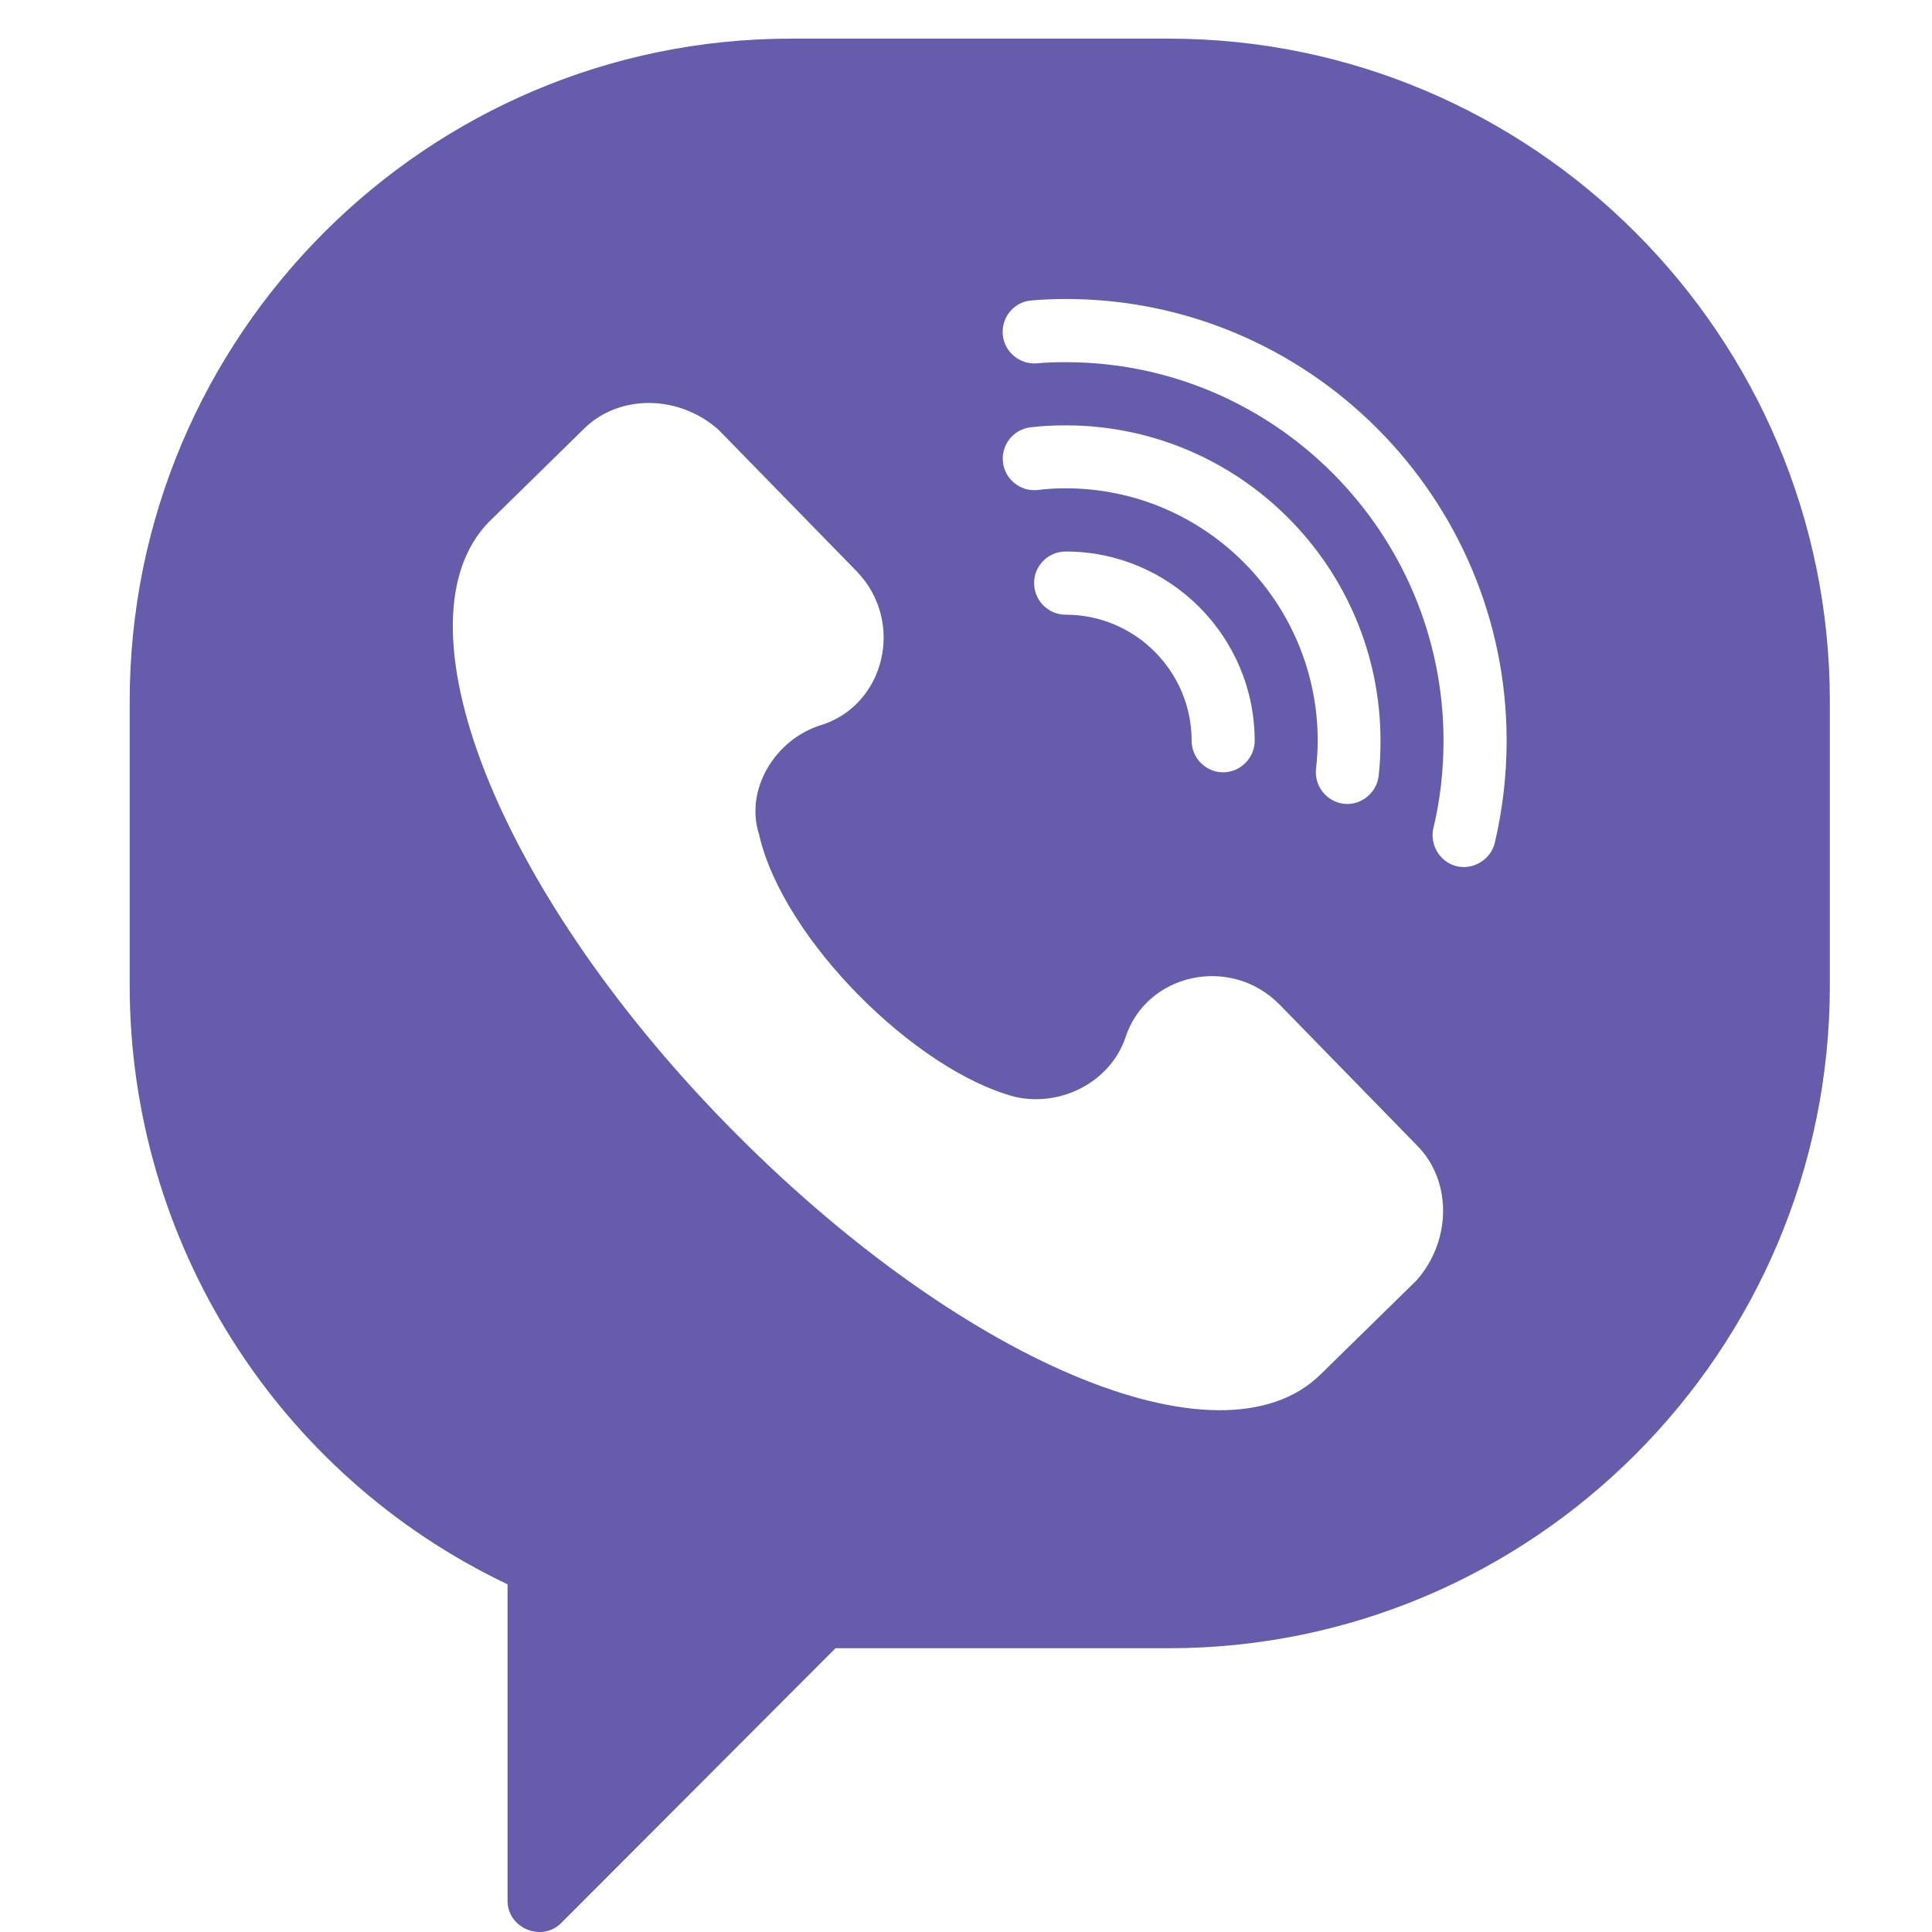 <svg width="24" height="24" viewBox="0 0 24 24" fill="none" xmlns="http://www.w3.org/2000/svg">
<path d="M14.518 0.48H9.825C5.296 0.48 1.611 4.173 1.611 8.712V12.24C1.611 15.43 3.445 18.32 6.305 19.681V23.612C6.305 23.953 6.73 24.13 6.971 23.889L10.379 20.475H14.518C19.047 20.475 22.731 16.782 22.731 12.24V8.712C22.731 4.173 19.047 0.48 14.518 0.48ZM17.592 15.91L16.404 17.074C15.155 18.3 11.893 16.9 9.018 13.957C6.143 11.011 4.882 7.713 6.07 6.487L7.258 5.323C7.695 4.893 8.437 4.902 8.927 5.34L10.64 7.095C11.25 7.722 10.992 8.771 10.185 9.012C9.628 9.192 9.25 9.806 9.429 10.365C9.725 11.67 11.376 13.302 12.608 13.625C13.163 13.755 13.785 13.452 13.978 12.896C14.233 12.093 15.287 11.855 15.9 12.484L17.61 14.237C18.038 14.675 18.032 15.419 17.592 15.91ZM13.239 6.066C13.122 6.066 13.004 6.072 12.89 6.087C12.676 6.11 12.482 5.954 12.459 5.74C12.435 5.525 12.591 5.331 12.805 5.308C12.949 5.29 13.095 5.284 13.239 5.284C15.395 5.284 17.149 7.042 17.149 9.203C17.149 9.347 17.143 9.494 17.126 9.638C17.102 9.85 16.906 10.009 16.695 9.985C16.483 9.962 16.325 9.765 16.348 9.553C16.36 9.438 16.369 9.321 16.369 9.203C16.369 7.474 14.964 6.066 13.239 6.066ZM15.586 9.203C15.586 9.418 15.407 9.594 15.193 9.594C14.982 9.594 14.803 9.418 14.803 9.203C14.803 8.339 14.101 7.636 13.239 7.636C13.022 7.636 12.846 7.46 12.846 7.242C12.846 7.027 13.022 6.851 13.239 6.851C14.533 6.851 15.586 7.907 15.586 9.203ZM18.569 10.47C18.519 10.682 18.293 10.814 18.085 10.758C17.883 10.703 17.759 10.491 17.806 10.288C17.891 9.935 17.932 9.571 17.932 9.203C17.932 6.61 15.826 4.499 13.239 4.499C13.119 4.499 12.996 4.502 12.875 4.514C12.661 4.528 12.473 4.367 12.456 4.152C12.441 3.935 12.602 3.746 12.817 3.732C12.957 3.72 13.098 3.714 13.239 3.714C16.258 3.714 18.716 6.178 18.716 9.203C18.716 9.629 18.666 10.056 18.569 10.47Z" fill="#665CAC"/>
</svg>
